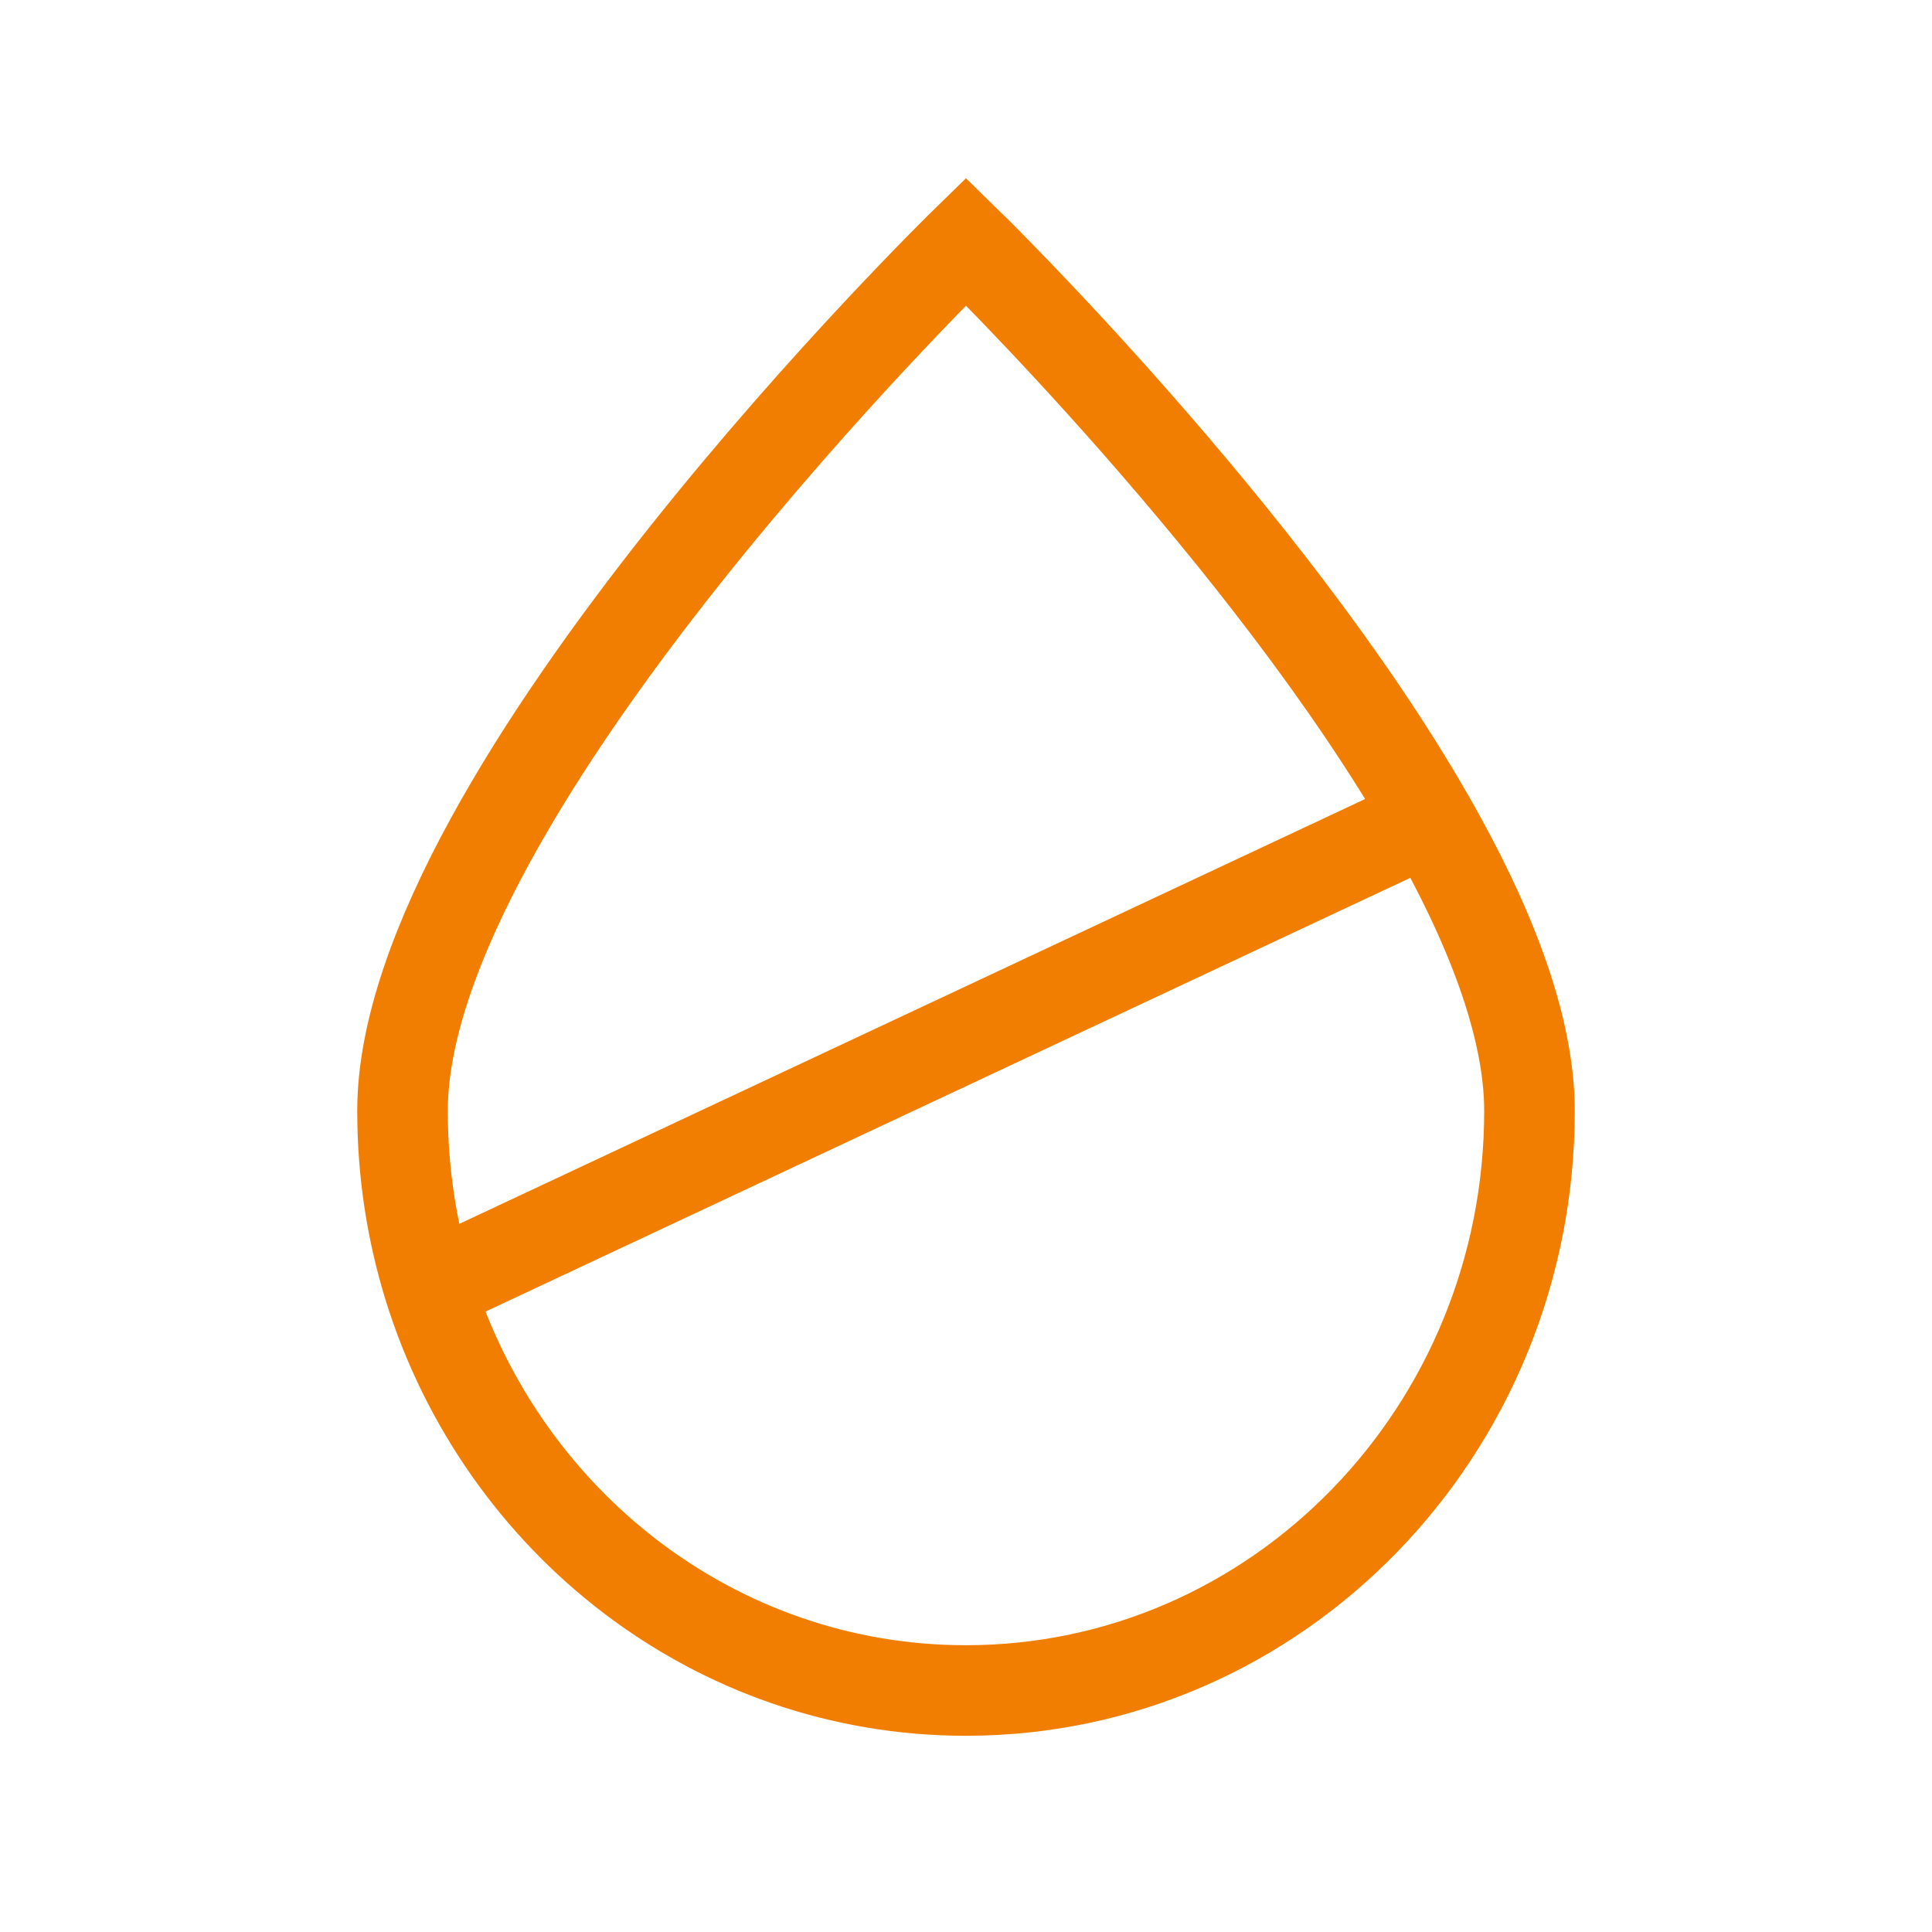 <?xml version="1.0" encoding="UTF-8"?> <svg xmlns="http://www.w3.org/2000/svg" width="32" height="32" viewBox="0 0 32 32" fill="none"><path d="M7.11 21.333C6.822 20.409 6.667 19.423 6.667 18.4C6.667 13.098 16 4 16 4C16 4 20.997 8.871 23.678 13.562M7.11 21.333C8.316 25.201 11.84 28 16 28C21.155 28 25.333 23.702 25.333 18.4C25.333 16.977 24.662 15.282 23.678 13.562M7.11 21.333L23.678 13.562" stroke="#F17E00" stroke-width="1.5"></path></svg> 
